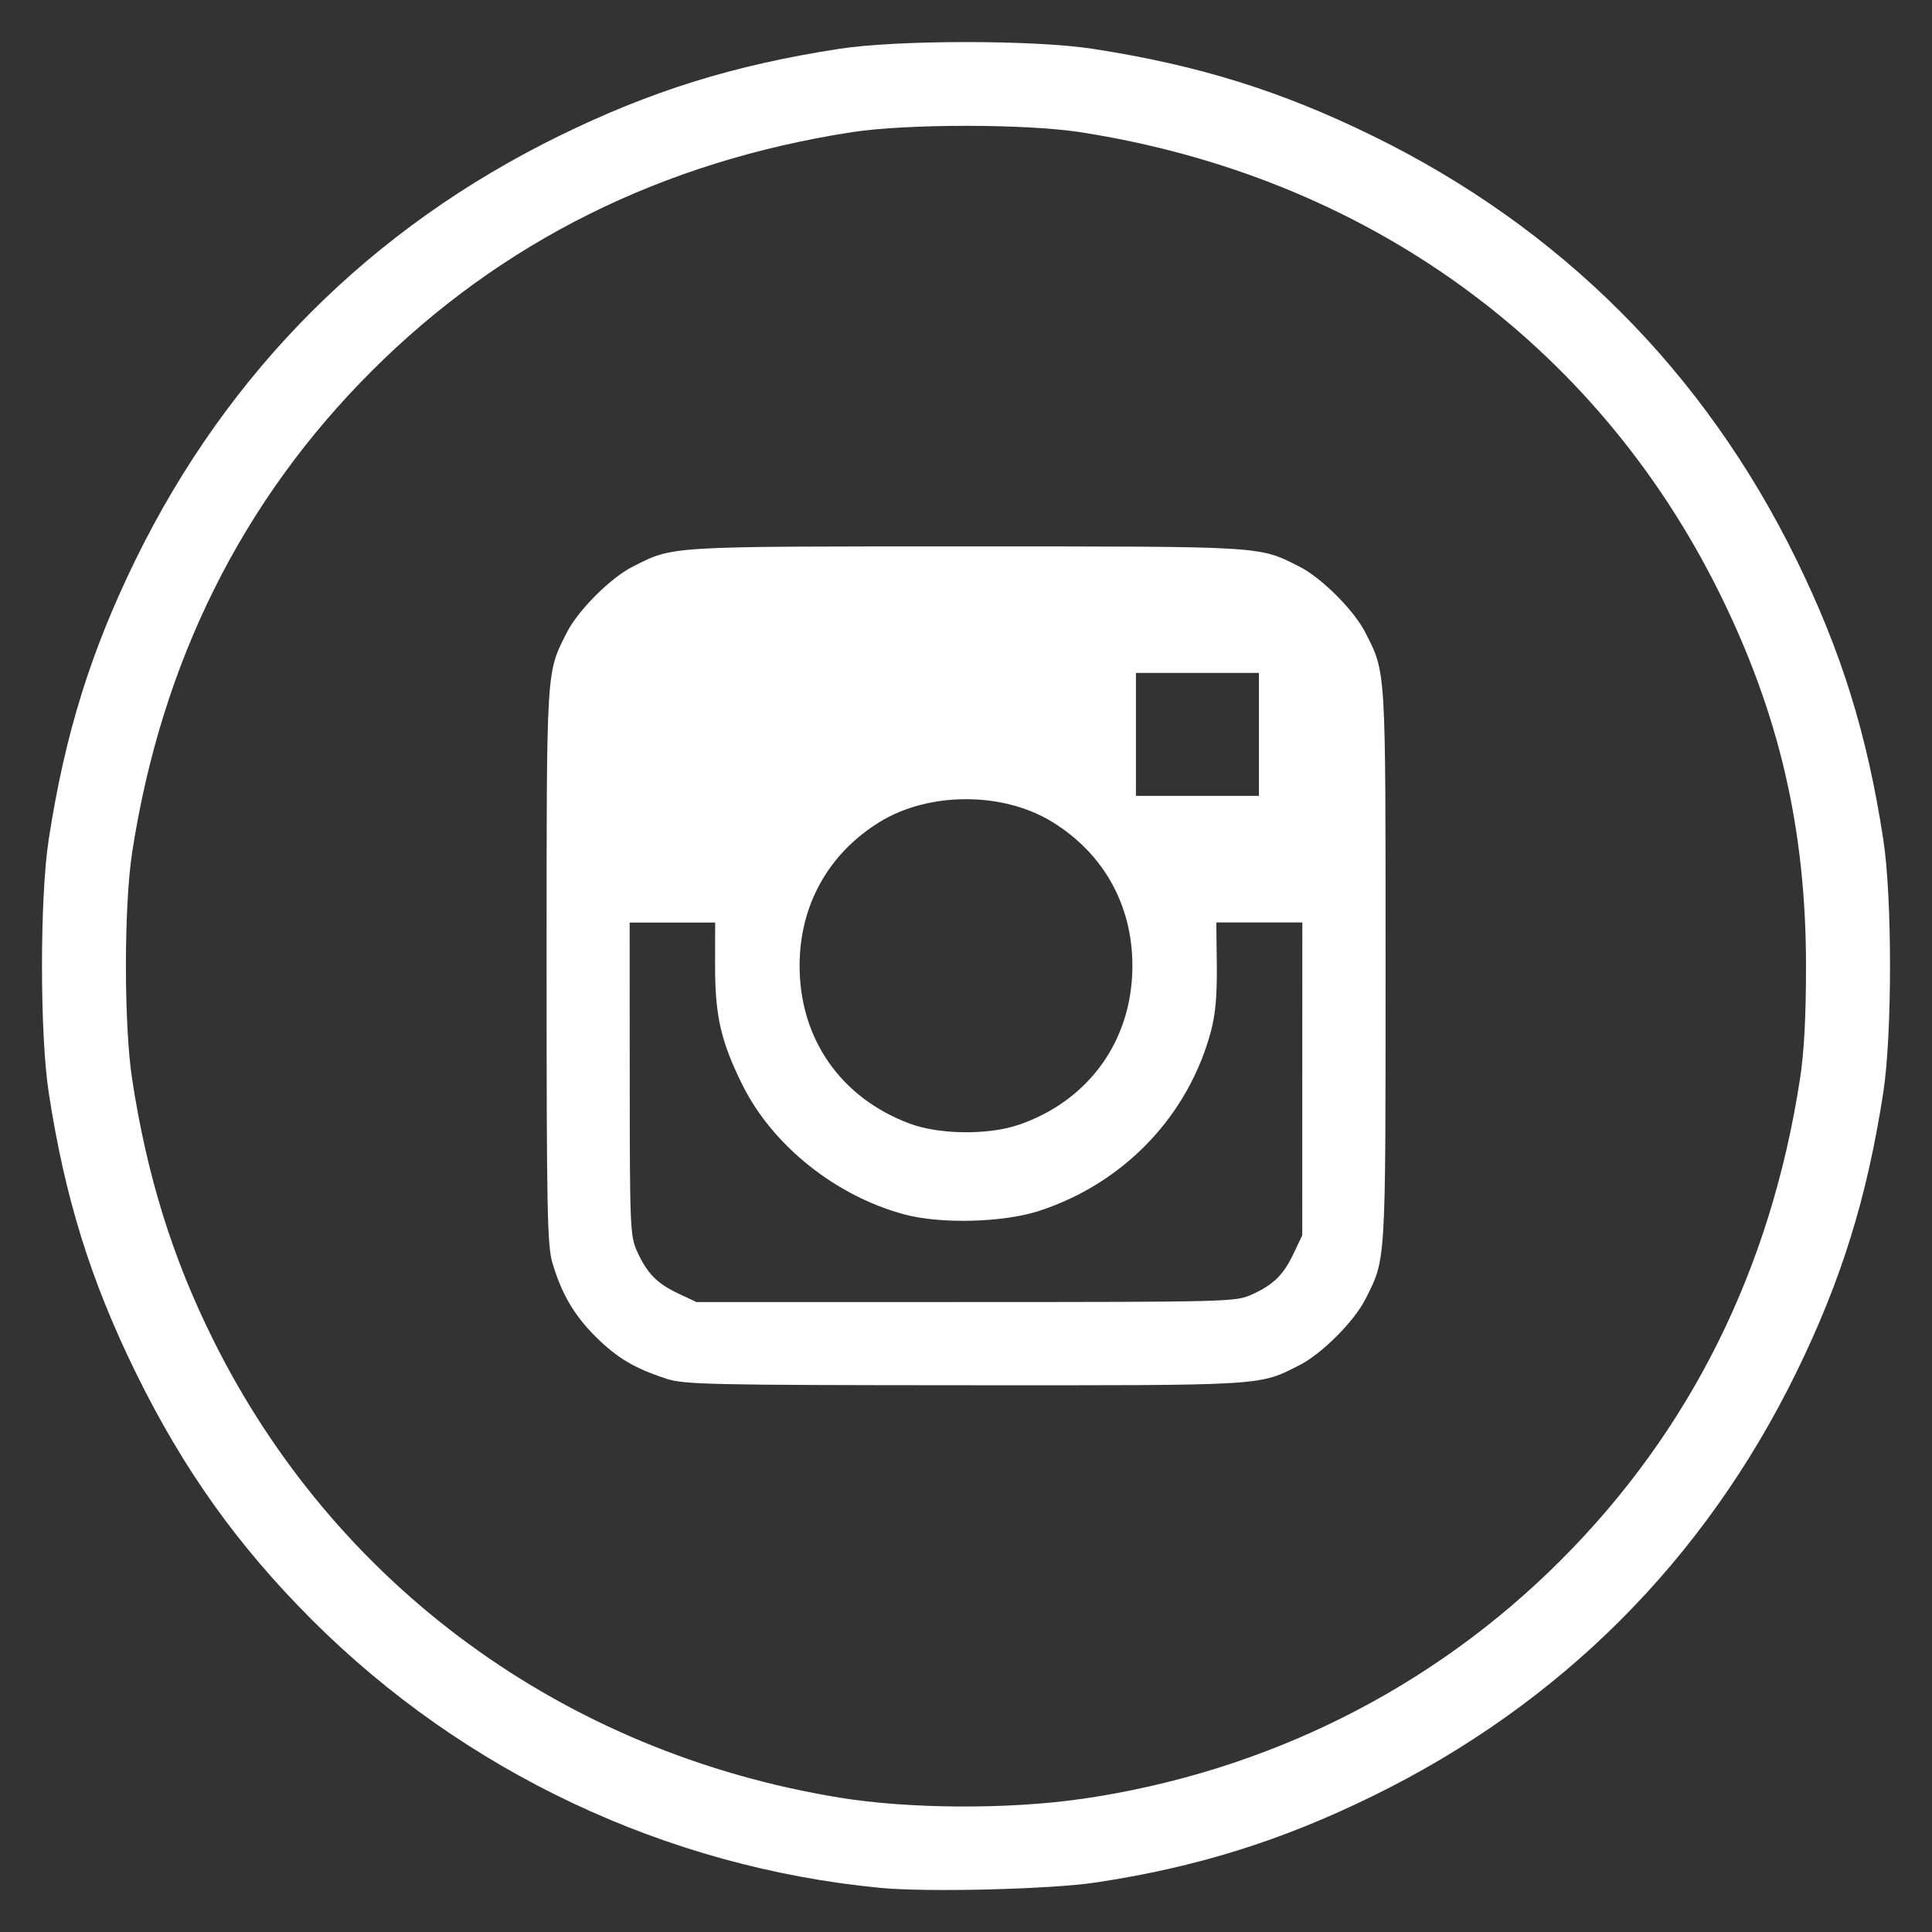 <?xml version="1.0" encoding="UTF-8" standalone="no"?>
<svg
   xmlns:dc="http://purl.org/dc/elements/1.1/"
   xmlns:cc="http://creativecommons.org/ns#"
   xmlns:rdf="http://www.w3.org/1999/02/22-rdf-syntax-ns#"
   xmlns:svg="http://www.w3.org/2000/svg"
   xmlns="http://www.w3.org/2000/svg"
   xmlns:sodipodi="http://sodipodi.sourceforge.net/DTD/sodipodi-0.dtd"
   xmlns:inkscape="http://www.inkscape.org/namespaces/inkscape"
   inkscape:export-ydpi="96"
   inkscape:export-xdpi="96"
   inkscape:export-filename="/home/webcenter/Área de Trabalho/CidadeWeb/Sites2020/icones-ferramentas-admin/Prontos/icon-topo-twitter.png"
   inkscape:version="1.0 (4035a4f, 2020-05-01)"
   sodipodi:docname="icon-social-topo-instagram.svg"
   version="1.1"
   width="23"
   viewBox="0 0 23 23"
   height="23"
   enable-background="new 0 0 512 512"
   id="Capa_1">
  <rect x="0" y="0" width="23" height="23" fill="#333333" stroke="none"/>
  <defs
     id="defs81" />
  <sodipodi:namedview
     inkscape:guide-bbox="true"
     showguides="true"
     inkscape:snap-global="false"
     inkscape:current-layer="Capa_1"
     inkscape:window-maximized="1"
     inkscape:window-y="0"
     inkscape:window-x="0"
     inkscape:cy="22.493474"
     inkscape:cx="-19.044589"
     inkscape:zoom="5.8446795"
     showgrid="false"
     id="namedview79"
     inkscape:window-height="695"
     inkscape:window-width="1366"
     inkscape:pageshadow="2"
     inkscape:pageopacity="0"
     guidetolerance="10"
     gridtolerance="10"
     objecttolerance="10"
     borderopacity="1"
     bordercolor="#666666"
     pagecolor="#ffffff" />
  <path
     id="path2084"
     d="M 10.473,22.474 C 7.927,22.228 5.524,21.094 3.714,19.284 c -0.888,-0.887 -1.534,-1.795 -2.097,-2.942 -0.539,-1.099 -0.845,-2.083 -1.037,-3.336 -0.107,-0.693 -0.107,-2.32 0,-3.013 0.193,-1.253 0.499,-2.237 1.037,-3.336 1.096,-2.235 2.804,-3.943 5.04,-5.039 1.099,-0.539 2.083,-0.844 3.336,-1.037 0.694,-0.107 2.32,-0.107 3.014,0 1.253,0.193 2.238,0.499 3.336,1.037 2.236,1.096 3.944,2.804 5.04,5.039 0.539,1.099 0.845,2.083 1.037,3.336 0.107,0.693 0.107,2.32 0,3.013 -0.193,1.253 -0.499,2.237 -1.037,3.336 -1.096,2.235 -2.804,3.943 -5.04,5.039 -1.087,0.533 -2.092,0.847 -3.293,1.029 -0.541,0.082 -2.014,0.119 -2.577,0.064 z m 2.405,-1.058 c 2.186,-0.318 4.163,-1.302 5.701,-2.84 1.543,-1.543 2.499,-3.463 2.848,-5.722 0.051,-0.331 0.073,-0.74 0.073,-1.356 0,-1.628 -0.32,-3.005 -1.032,-4.442 -1.477,-2.982 -4.221,-4.959 -7.612,-5.483 -0.65,-0.1 -2.062,-0.1 -2.712,0 -2.259,0.349 -4.18,1.305 -5.722,2.847 -1.543,1.543 -2.499,3.463 -2.848,5.722 -0.1,0.65 -0.1,2.062 0,2.712 0.177,1.148 0.478,2.117 0.959,3.086 1.451,2.929 4.175,4.923 7.459,5.46 0.83,0.136 2.014,0.142 2.886,0.015 z M 7.927,16.411 c -0.373,-0.121 -0.584,-0.247 -0.839,-0.501 -0.255,-0.255 -0.403,-0.508 -0.512,-0.878 -0.061,-0.206 -0.069,-0.624 -0.069,-3.533 0,-3.585 -0.006,-3.48 0.242,-3.971 0.133,-0.262 0.519,-0.648 0.781,-0.781 0.491,-0.248 0.385,-0.242 3.971,-0.242 3.586,0 3.48,-0.006 3.971,0.242 0.262,0.133 0.648,0.519 0.781,0.781 0.248,0.491 0.242,0.385 0.242,3.971 0,3.585 0.006,3.48 -0.242,3.971 -0.133,0.262 -0.519,0.648 -0.781,0.781 -0.491,0.249 -0.382,0.242 -3.99,0.24 -3.059,-0.002 -3.336,-0.008 -3.555,-0.079 z m 6.974,-0.999 c 0.26,-0.118 0.379,-0.235 0.5,-0.491 l 0.102,-0.215 4.2e-4,-1.862 4.2e-4,-1.862 h -0.512 -0.512 l 0.006,0.506 c 0.004,0.359 -0.016,0.587 -0.069,0.786 -0.269,1.01 -1.037,1.813 -2.048,2.142 -0.425,0.138 -1.167,0.158 -1.6,0.042 -0.817,-0.218 -1.57,-0.819 -1.928,-1.538 -0.259,-0.521 -0.329,-0.827 -0.328,-1.431 l 9.7e-4,-0.506 h -0.509 -0.509 l 9.7e-4,1.862 c 9.7e-4,1.781 0.005,1.87 0.089,2.055 0.118,0.26 0.235,0.379 0.491,0.5 l 0.215,0.101 3.207,-5.18e-4 c 3.136,-5.19e-4 3.212,-0.003 3.401,-0.088 z m -2.776,-2.02 c 0.84,-0.289 1.356,-1.009 1.356,-1.894 0,-0.722 -0.342,-1.337 -0.954,-1.713 -0.586,-0.361 -1.467,-0.361 -2.054,0 -0.611,0.376 -0.954,0.991 -0.954,1.713 0,0.87 0.492,1.574 1.313,1.879 0.351,0.131 0.936,0.137 1.293,0.014 z m 2.862,-4.649 v -0.732 h -0.732 -0.732 v 0.732 0.732 h 0.732 0.732 z"
     style="fill:#ffffff;stroke-width:0.043" />
</svg>
